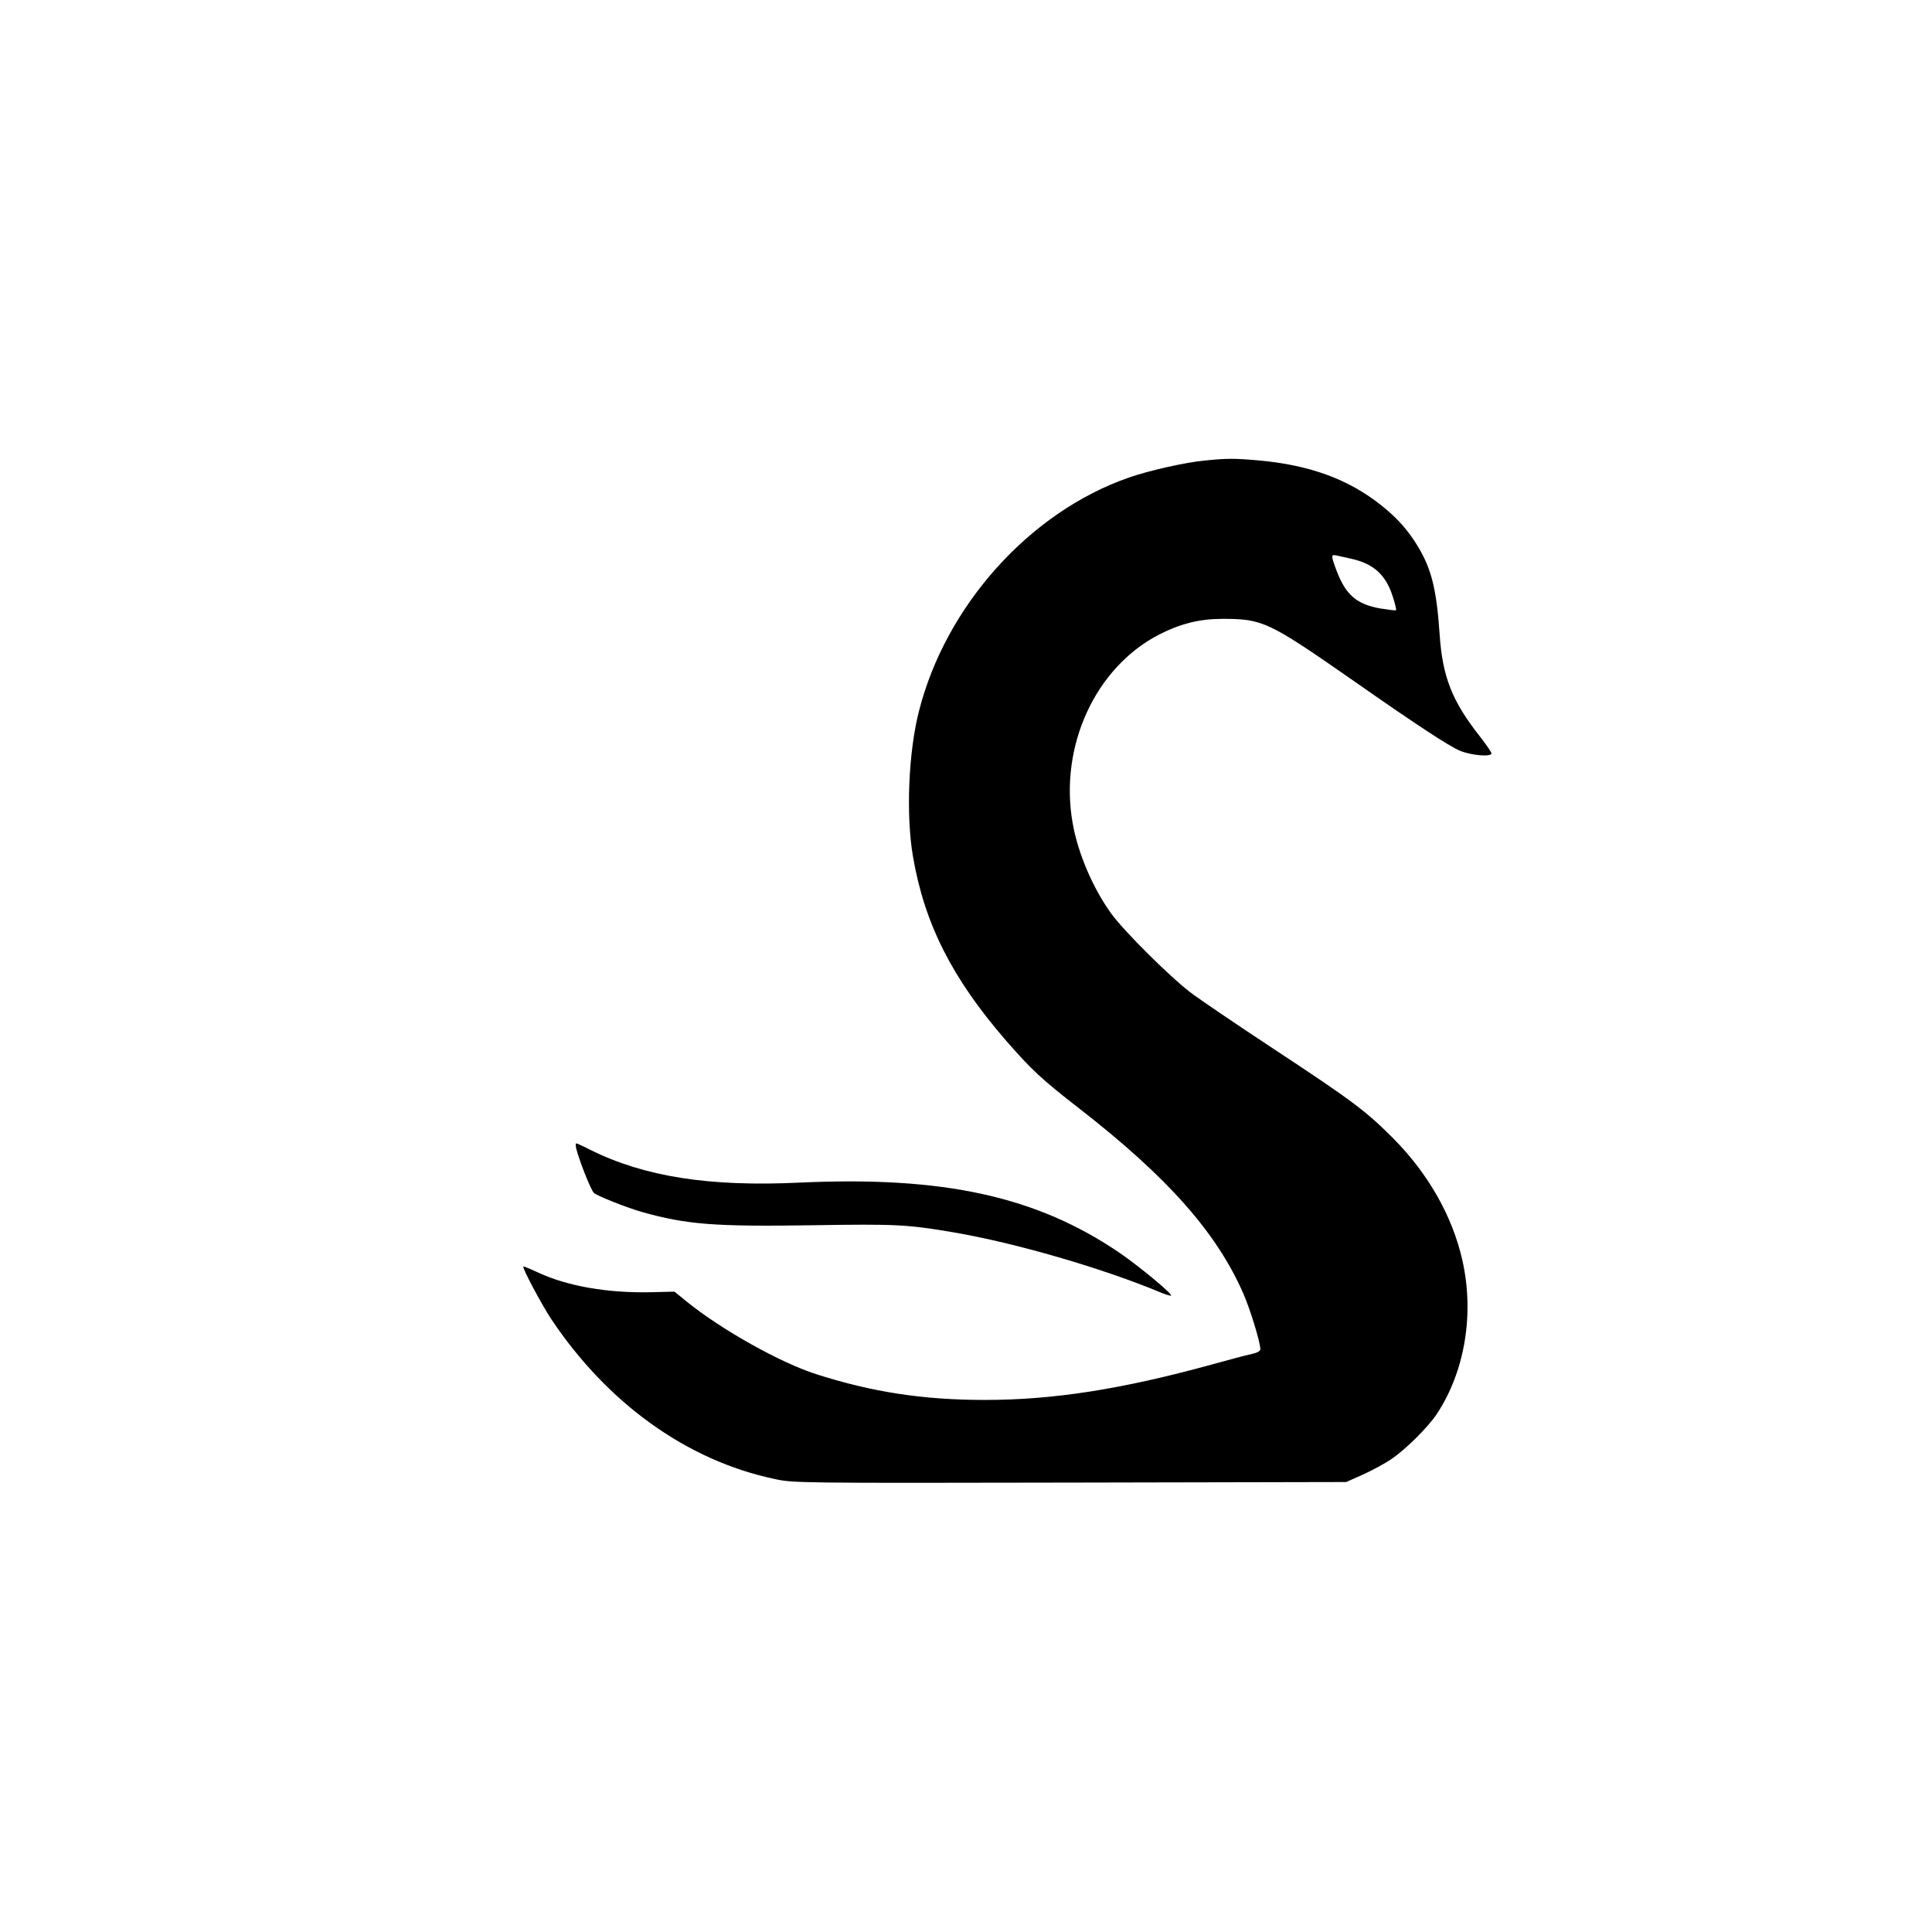 <?xml version="1.0" standalone="no"?>
<!DOCTYPE svg PUBLIC "-//W3C//DTD SVG 20010904//EN"
 "http://www.w3.org/TR/2001/REC-SVG-20010904/DTD/svg10.dtd">
<svg version="1.0" xmlns="http://www.w3.org/2000/svg"
 width="1024pt" height="1024pt" viewBox="0 0 1024 1024"
 preserveAspectRatio="xMidYMid meet">

<g transform="translate(0,1024) scale(0.1,-0.1)"
fill="#000000" stroke="none">
<path d="M6385 7799 c-104 -10 -296 -53 -404 -91 -524 -183 -968 -678 -1110
-1236 -56 -218 -70 -551 -32 -772 61 -356 207 -645 492 -974 135 -155 189
-206 389 -361 468 -364 727 -656 869 -979 37 -84 91 -260 91 -297 0 -10 -16
-19 -47 -26 -27 -5 -122 -31 -213 -56 -474 -130 -836 -187 -1200 -187 -325 0
-596 41 -895 137 -188 60 -501 235 -685 384 l-65 53 -125 -3 c-230 -5 -441 32
-595 103 -43 20 -79 35 -81 33 -7 -7 96 -200 148 -279 299 -447 719 -749 1184
-847 98 -21 107 -22 1564 -19 l1465 3 90 40 c50 23 117 59 150 82 78 53 193
168 240 238 149 225 200 530 136 815 -53 234 -180 459 -370 650 -142 142 -215
197 -634 473 -197 130 -395 264 -440 299 -103 78 -347 320 -415 413 -98 134
-179 322 -207 484 -71 406 120 822 457 997 116 59 215 84 339 84 212 0 243
-15 694 -329 330 -231 507 -347 563 -370 60 -25 167 -34 167 -14 0 6 -27 46
-60 88 -149 189 -200 317 -215 548 -16 233 -43 342 -115 461 -51 85 -111 152
-193 217 -174 139 -381 215 -654 239 -125 11 -166 11 -283 -1z m775 -520 c119
-26 184 -84 221 -198 13 -39 21 -73 18 -75 -2 -3 -39 2 -83 9 -125 22 -183 72
-231 198 -31 82 -31 89 -2 83 12 -3 47 -10 77 -17z"/>
<path d="M3054 4153 c16 -65 79 -223 94 -236 20 -17 175 -78 252 -100 240 -68
390 -79 910 -71 434 7 499 4 740 -37 330 -56 792 -190 1103 -320 27 -11 51
-18 54 -16 8 9 -170 156 -272 226 -440 300 -933 408 -1695 373 -481 -23 -825
31 -1112 174 -37 19 -70 34 -74 34 -3 0 -3 -12 0 -27z"/>
</g>
</svg>

